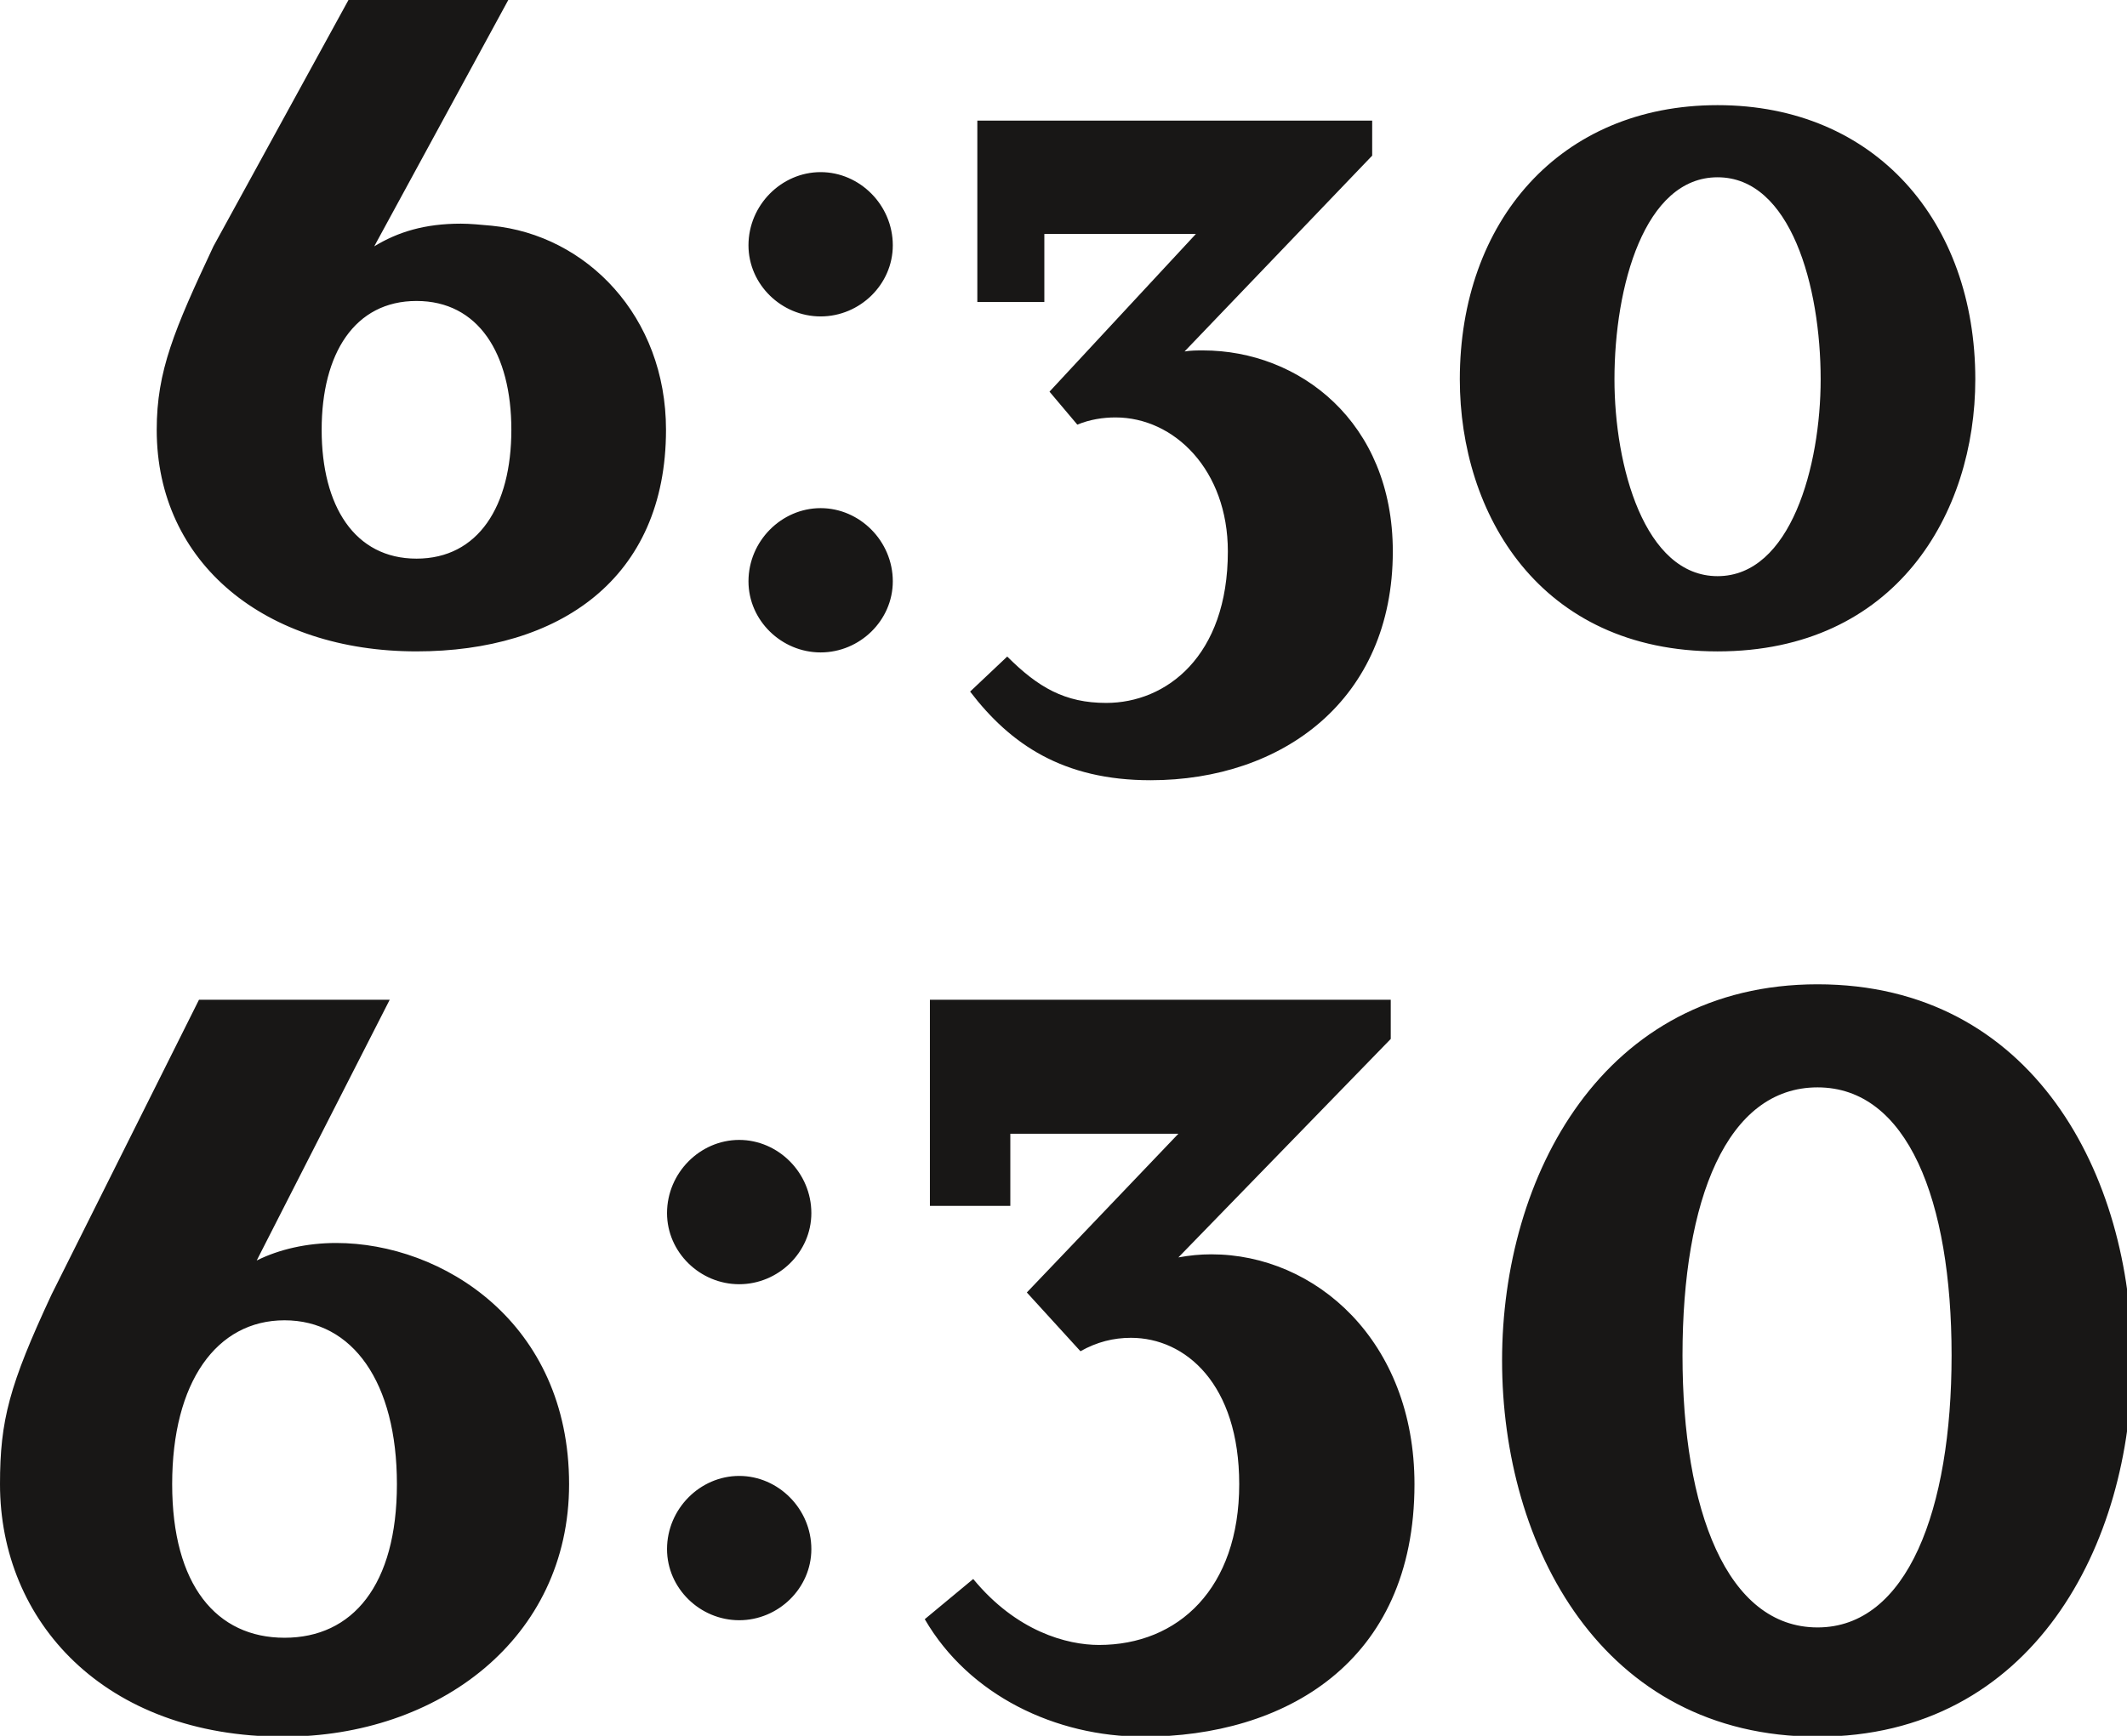 <svg width="196" height="160" xmlns="http://www.w3.org/2000/svg" xmlns:svg="http://www.w3.org/2000/svg">
	<g>
		<title>Layer 1</title>
		<g id="svg_1">
			<path id="svg_2" d="m34.485,22.707c2.186,-1.33 4.655,-2.091 7.98,-2.091c0.854,0 1.805,0.095 2.85,0.19c8.74,0.854 16.056,8.36 16.056,18.81c0,13.775 -9.88,20.425 -22.99,20.425c-13.87,0 -23.94,-8.075 -23.94,-20.425c0,-5.416 1.615,-9.215 5.225,-16.91l12.445,-22.706l14.726,0l-12.352,22.707zm-4.845,16.91c0,7.03 3.04,11.875 8.74,11.875s8.74,-4.846 8.74,-11.875c0,-7.03 -3.04,-11.875 -8.74,-11.875s-8.74,4.845 -8.74,11.875zm52.63,-17.005c0,3.609 -3.04,6.555 -6.65,6.555c-3.609,0 -6.649,-2.945 -6.649,-6.555c0,-3.706 3.04,-6.746 6.649,-6.746c3.61,0 6.65,3.04 6.65,6.746zm0,30.97c0,3.61 -3.04,6.555 -6.65,6.555c-3.609,0 -6.649,-2.945 -6.649,-6.555c0,-3.704 3.04,-6.745 6.649,-6.745c3.61,0 6.65,3.041 6.65,6.745zm46.075,-2.755c0,13.681 -10.165,21.09 -22.325,21.09c-8.075,0 -12.92,-3.325 -16.625,-8.17l3.42,-3.23c2.85,2.85 5.32,4.275 9.12,4.275c5.51,0 11.21,-4.275 11.21,-13.965c0,-7.506 -4.94,-12.35 -10.355,-12.35c-1.14,0 -2.375,0.189 -3.515,0.665l-2.565,-3.04l13.49,-14.535l-13.965,0l0,6.271l-6.175,0l0,-16.722l36.385,0l0,3.23l-17.29,18.051c0.57,-0.096 1.141,-0.096 1.71,-0.096c8.835,0 17.48,6.557 17.48,18.526zm53.676,-15.865c0,12.35 -7.315,25.08 -23.75,25.08c-16.436,0 -23.751,-12.73 -23.751,-25.08c0,-14.535 9.215,-25.27 23.751,-25.27c14.535,0 23.75,10.735 23.75,25.27zm-33.251,0c0,7.98 2.756,18.145 9.501,18.145s9.5,-10.165 9.5,-18.145c0,-8.55 -2.755,-18.621 -9.5,-18.621s-9.501,10.07 -9.501,18.621z" fill="#181716"/>
			<path id="svg_3" d="m23.655,116.186c2.091,-1.045 4.655,-1.615 7.315,-1.615c9.785,0 21.471,7.316 21.471,22.23c0,14.25 -12.065,23.275 -26.315,23.275c-16.53,0 -26.126,-10.641 -26.126,-23.275c0,-5.889 0.855,-9.119 4.751,-17.48l13.585,-27.17l17.575,0l-12.256,24.035zm-7.79,20.616c0,9.311 4.085,14.156 10.355,14.156s10.355,-4.846 10.355,-14.156c0,-9.404 -4.085,-15.105 -10.355,-15.105s-10.355,5.7 -10.355,15.105zm58.9,-24.985c0,3.609 -3.04,6.555 -6.65,6.555c-3.609,0 -6.649,-2.945 -6.649,-6.555c0,-3.705 3.04,-6.746 6.649,-6.746c3.61,0 6.65,3.041 6.65,6.746zm0,30.971c0,3.609 -3.04,6.555 -6.65,6.555c-3.609,0 -6.649,-2.945 -6.649,-6.555c0,-3.705 3.04,-6.746 6.649,-6.746c3.61,0 6.65,3.041 6.65,6.746zm53.391,-47.026l-19.57,20.139c1.045,-0.189 1.995,-0.285 3.04,-0.285c9.596,0 18.716,7.98 18.716,21.186c0,16.531 -12.065,23.275 -24.985,23.275c-8.075,0 -16.056,-3.799 -20.141,-10.83l4.465,-3.705c3.99,4.846 8.646,6.08 11.591,6.08c7.314,0 12.92,-5.225 12.92,-14.82c0,-9.215 -4.94,-13.49 -9.976,-13.49c-1.615,0 -3.135,0.381 -4.654,1.236l-4.94,-5.416l13.965,-14.631l-15.487,0l0,6.65l-7.41,0l0,-19l42.466,0l0,3.611zm68.304,29.639c0,16.91 -9.12,34.676 -28.976,34.676s-29.07,-17.574 -29.07,-34.676c0,-17.004 9.311,-34.674 29.07,-34.674c19.856,0 28.976,17.575 28.976,34.674zm-41.42,-0.474c0,14.25 4.086,25.08 12.445,25.08c8.266,0 12.351,-10.83 12.351,-25.08c0,-14.346 -4.085,-24.699 -12.351,-24.699c-8.359,-0.001 -12.445,10.353 -12.445,24.699z" fill="#181716"/>
		</g>
	</g>
</svg>